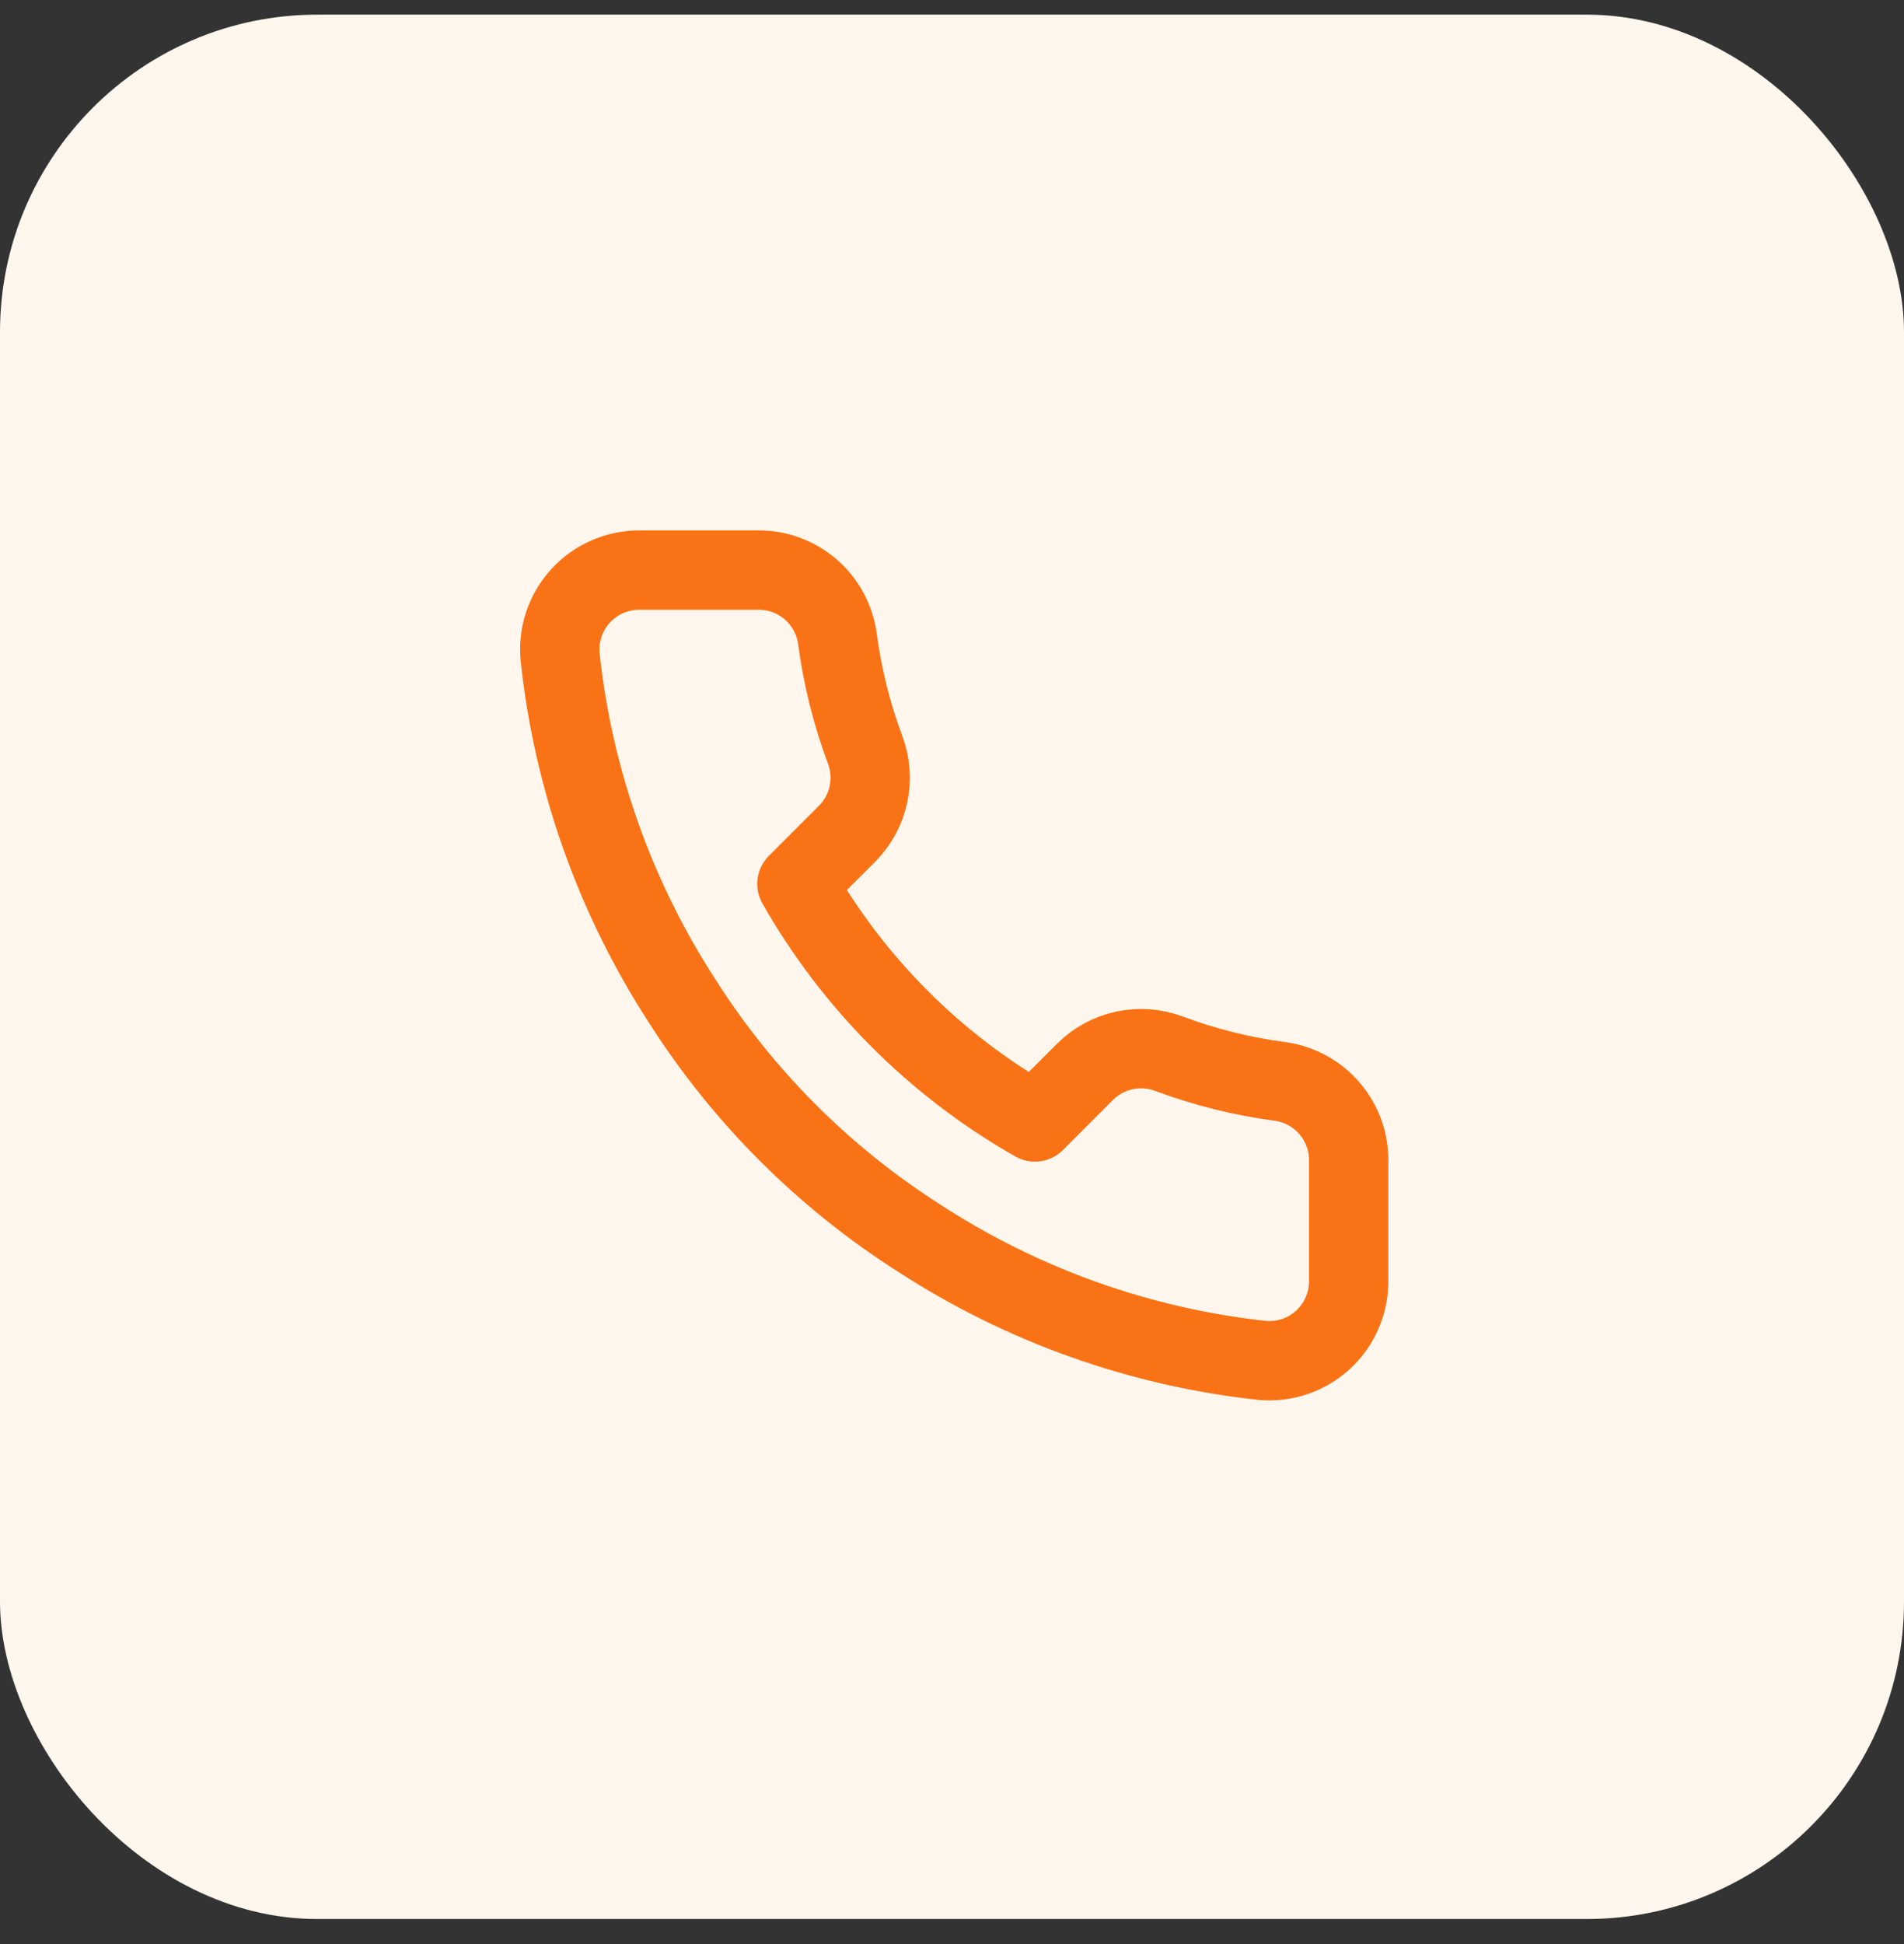 <svg width="48" height="49" viewBox="0 0 48 49" fill="none" xmlns="http://www.w3.org/2000/svg">
<rect x="0" y="0" width="48" height="49" fill="#333333" stroke="none"/>
<rect y="0.369" width="48" height="48" rx="8" fill="#FFF7ED"/>
<path d="M34 29.289V32.289C34.001 32.568 33.944 32.843 33.832 33.099C33.721 33.354 33.557 33.583 33.352 33.771C33.147 33.959 32.904 34.103 32.641 34.192C32.377 34.281 32.097 34.314 31.82 34.289C28.743 33.955 25.787 32.903 23.19 31.219C20.774 29.684 18.725 27.635 17.19 25.219C15.5 22.61 14.448 19.64 14.12 16.549C14.095 16.273 14.128 15.994 14.216 15.731C14.305 15.468 14.447 15.226 14.635 15.021C14.822 14.816 15.05 14.652 15.304 14.54C15.558 14.428 15.832 14.37 16.11 14.369H19.11C19.595 14.364 20.066 14.536 20.434 14.853C20.802 15.169 21.042 15.609 21.11 16.089C21.237 17.049 21.471 17.992 21.81 18.899C21.945 19.257 21.974 19.646 21.894 20.02C21.814 20.394 21.629 20.737 21.36 21.009L20.09 22.279C21.514 24.783 23.586 26.856 26.09 28.279L27.36 27.009C27.632 26.74 27.975 26.555 28.349 26.475C28.723 26.396 29.112 26.425 29.47 26.559C30.377 26.898 31.32 27.133 32.28 27.259C32.766 27.328 33.209 27.572 33.526 27.947C33.844 28.321 34.012 28.799 34 29.289Z" stroke="#F97316" stroke-width="2" stroke-linecap="round" stroke-linejoin="round"/>
</svg>
